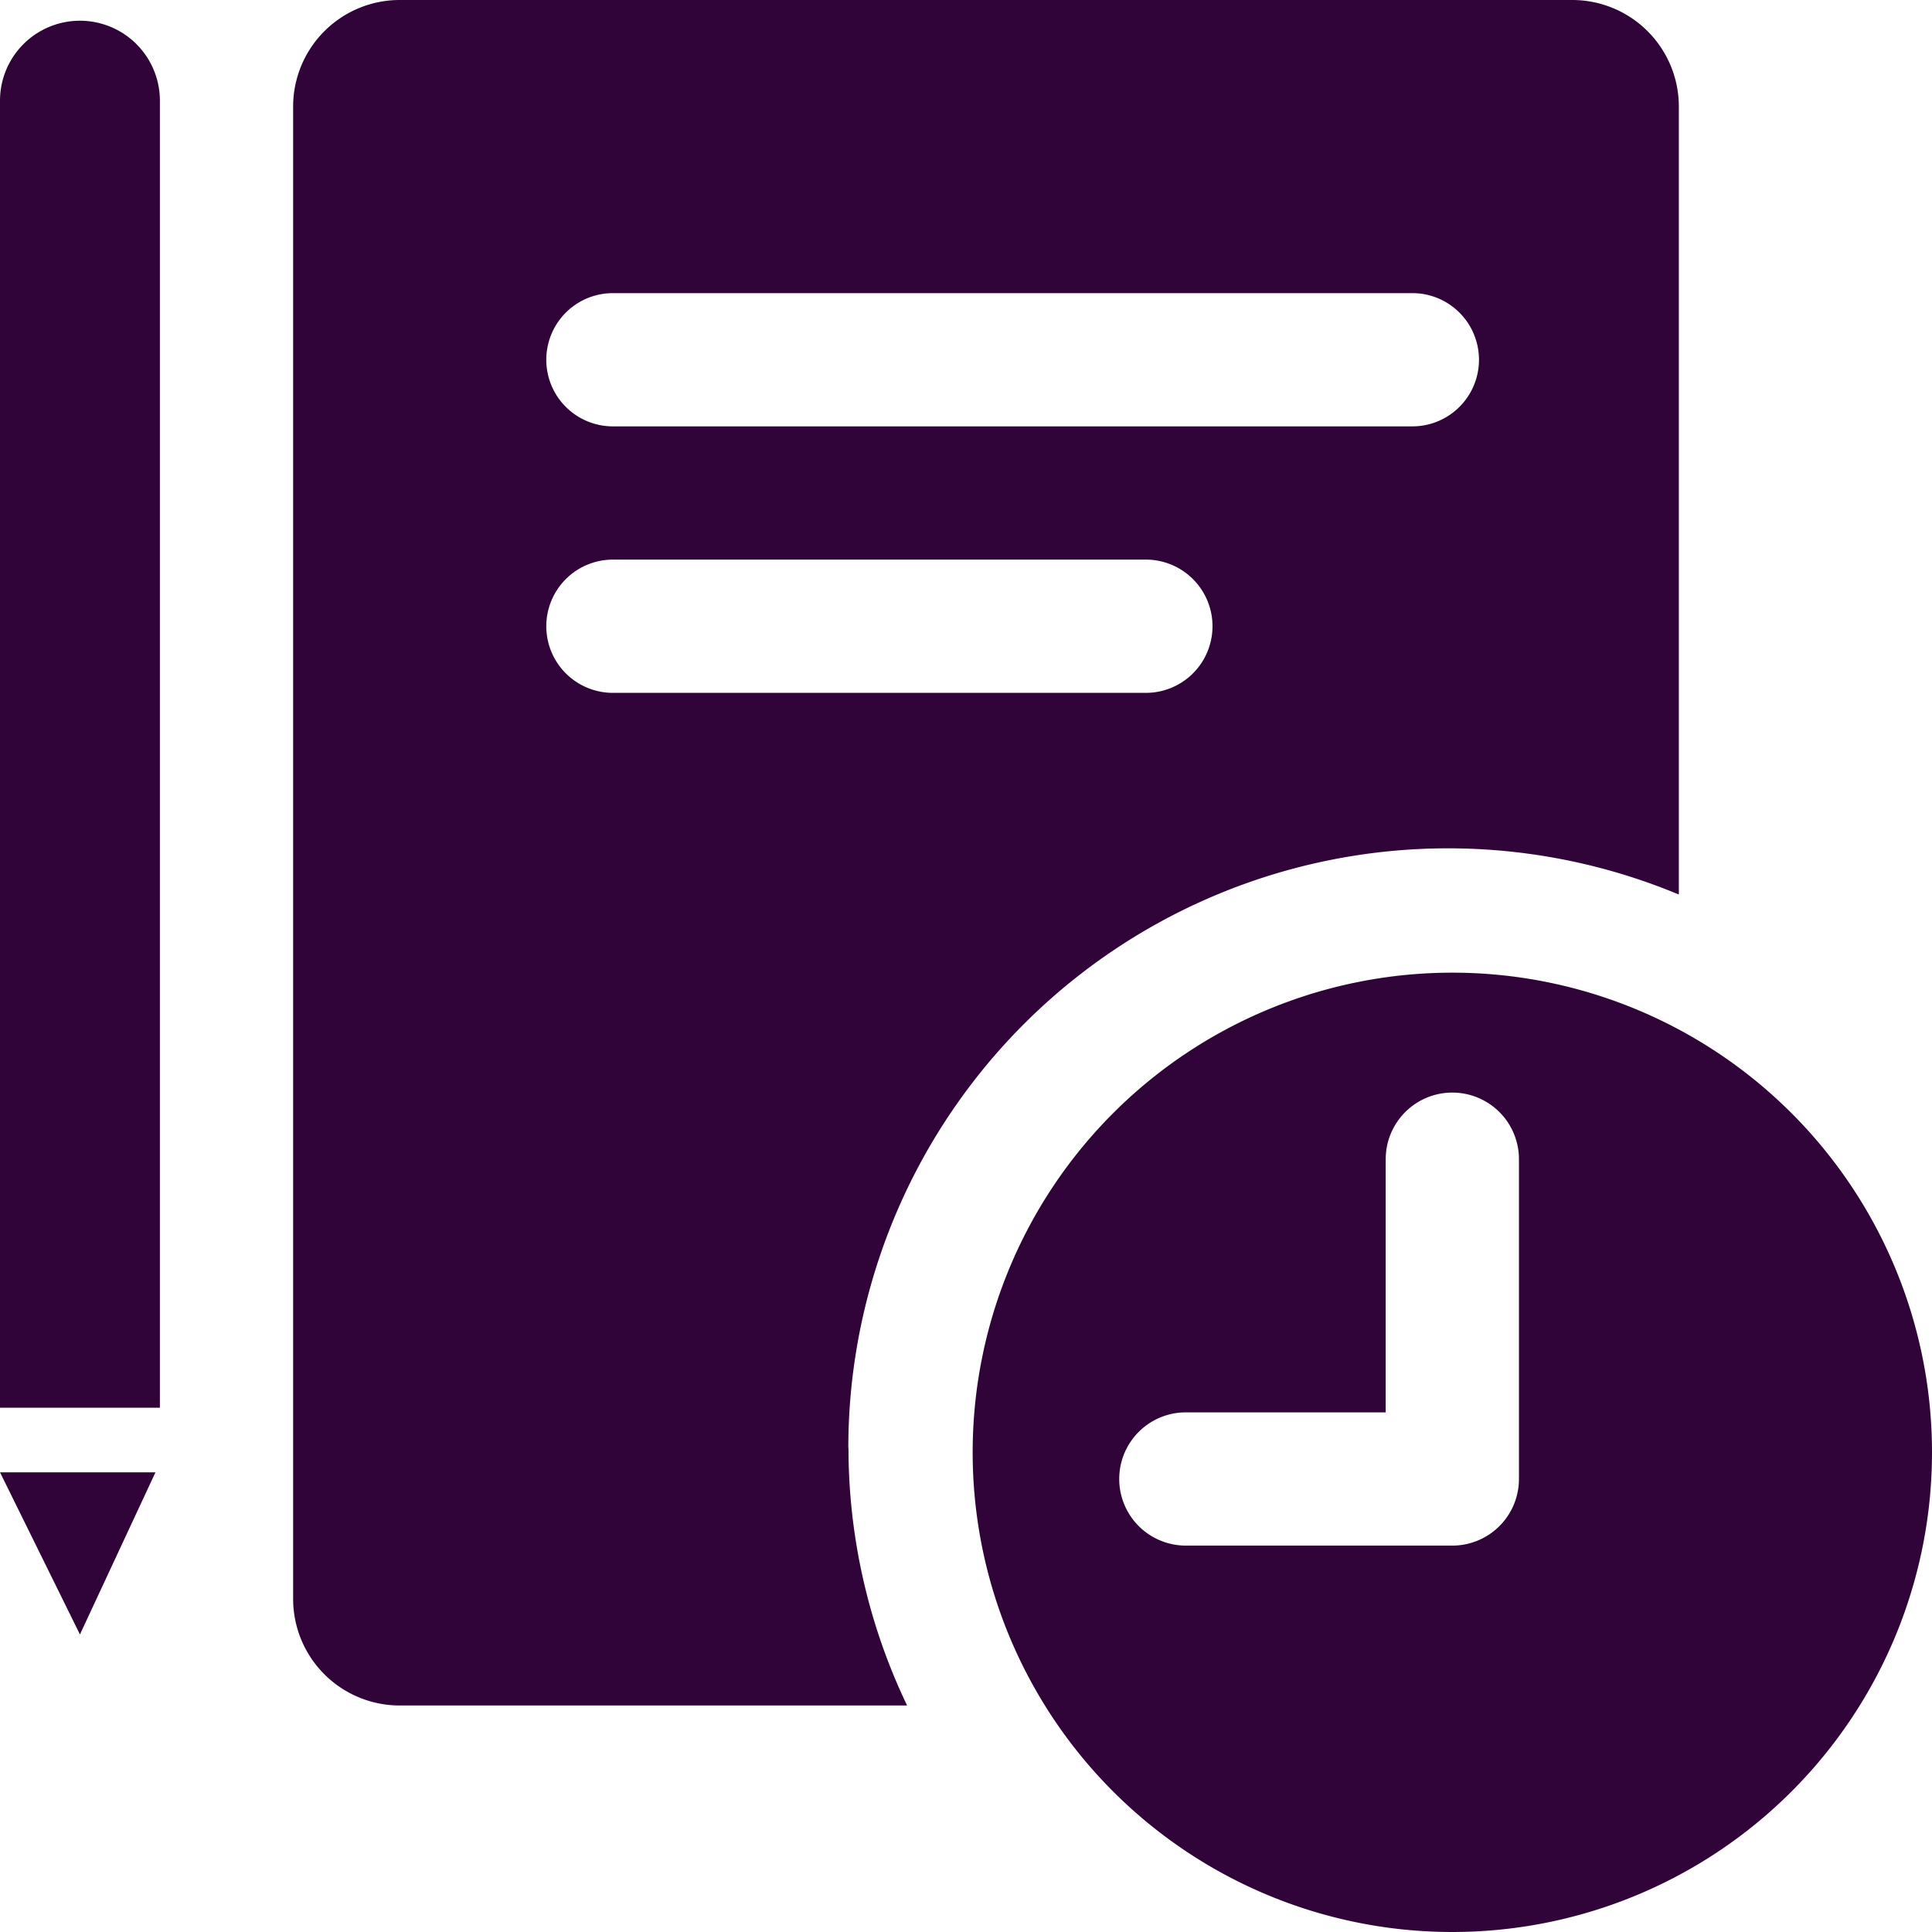 <?xml version="1.0" encoding="UTF-8"?> <svg xmlns="http://www.w3.org/2000/svg" xmlns:xlink="http://www.w3.org/1999/xlink" width="36.25" height="36.25" viewBox="0 0 36.25 36.25"><defs><clipPath id="clip-path"><rect id="Rectangle_75" data-name="Rectangle 75" width="36.25" height="36.25" fill="#310439"></rect></clipPath></defs><g id="icon-concours" transform="translate(-777 651.222)"><g id="Groupe_124" data-name="Groupe 124" transform="translate(777 -651.222)" clip-path="url(#clip-path)"><path id="Tracé_167" data-name="Tracé 167" d="M15.917,27.167A11.252,11.252,0,0,1,31.5,16.784V2a2,2,0,0,0-2-2H7.5a2,2,0,0,0-2,2V30a2,2,0,0,0,2,2h9.52a11.182,11.182,0,0,1-1.1-4.833M11.5,5.5h15a1.25,1.25,0,0,1,0,2.5h-15a1.25,1.25,0,0,1,0-2.5m-1.25,6.25A1.25,1.25,0,0,1,11.5,10.5h10a1.25,1.25,0,0,1,0,2.5h-10a1.25,1.25,0,0,1-1.25-1.25" fill="#310439"></path><path id="Tracé_168" data-name="Tracé 168" d="M27.25,18.25a9,9,0,1,0,9,9,9,9,0,0,0-9-9m1.25,9.5A1.25,1.25,0,0,1,27.25,29h-5a1.25,1.25,0,0,1,0-2.5H26V21.75a1.25,1.25,0,0,1,2.5,0Z" fill="#310439"></path><path id="Tracé_169" data-name="Tracé 169" d="M2.917,26.413c.028,0,.055,0,.083,0V1.889a1.5,1.5,0,1,0-3,0V26.413Z" fill="#310439"></path><path id="Tracé_170" data-name="Tracé 170" d="M2.917,27.625H0l1.5,3.042Z" fill="#310439"></path></g></g></svg> 